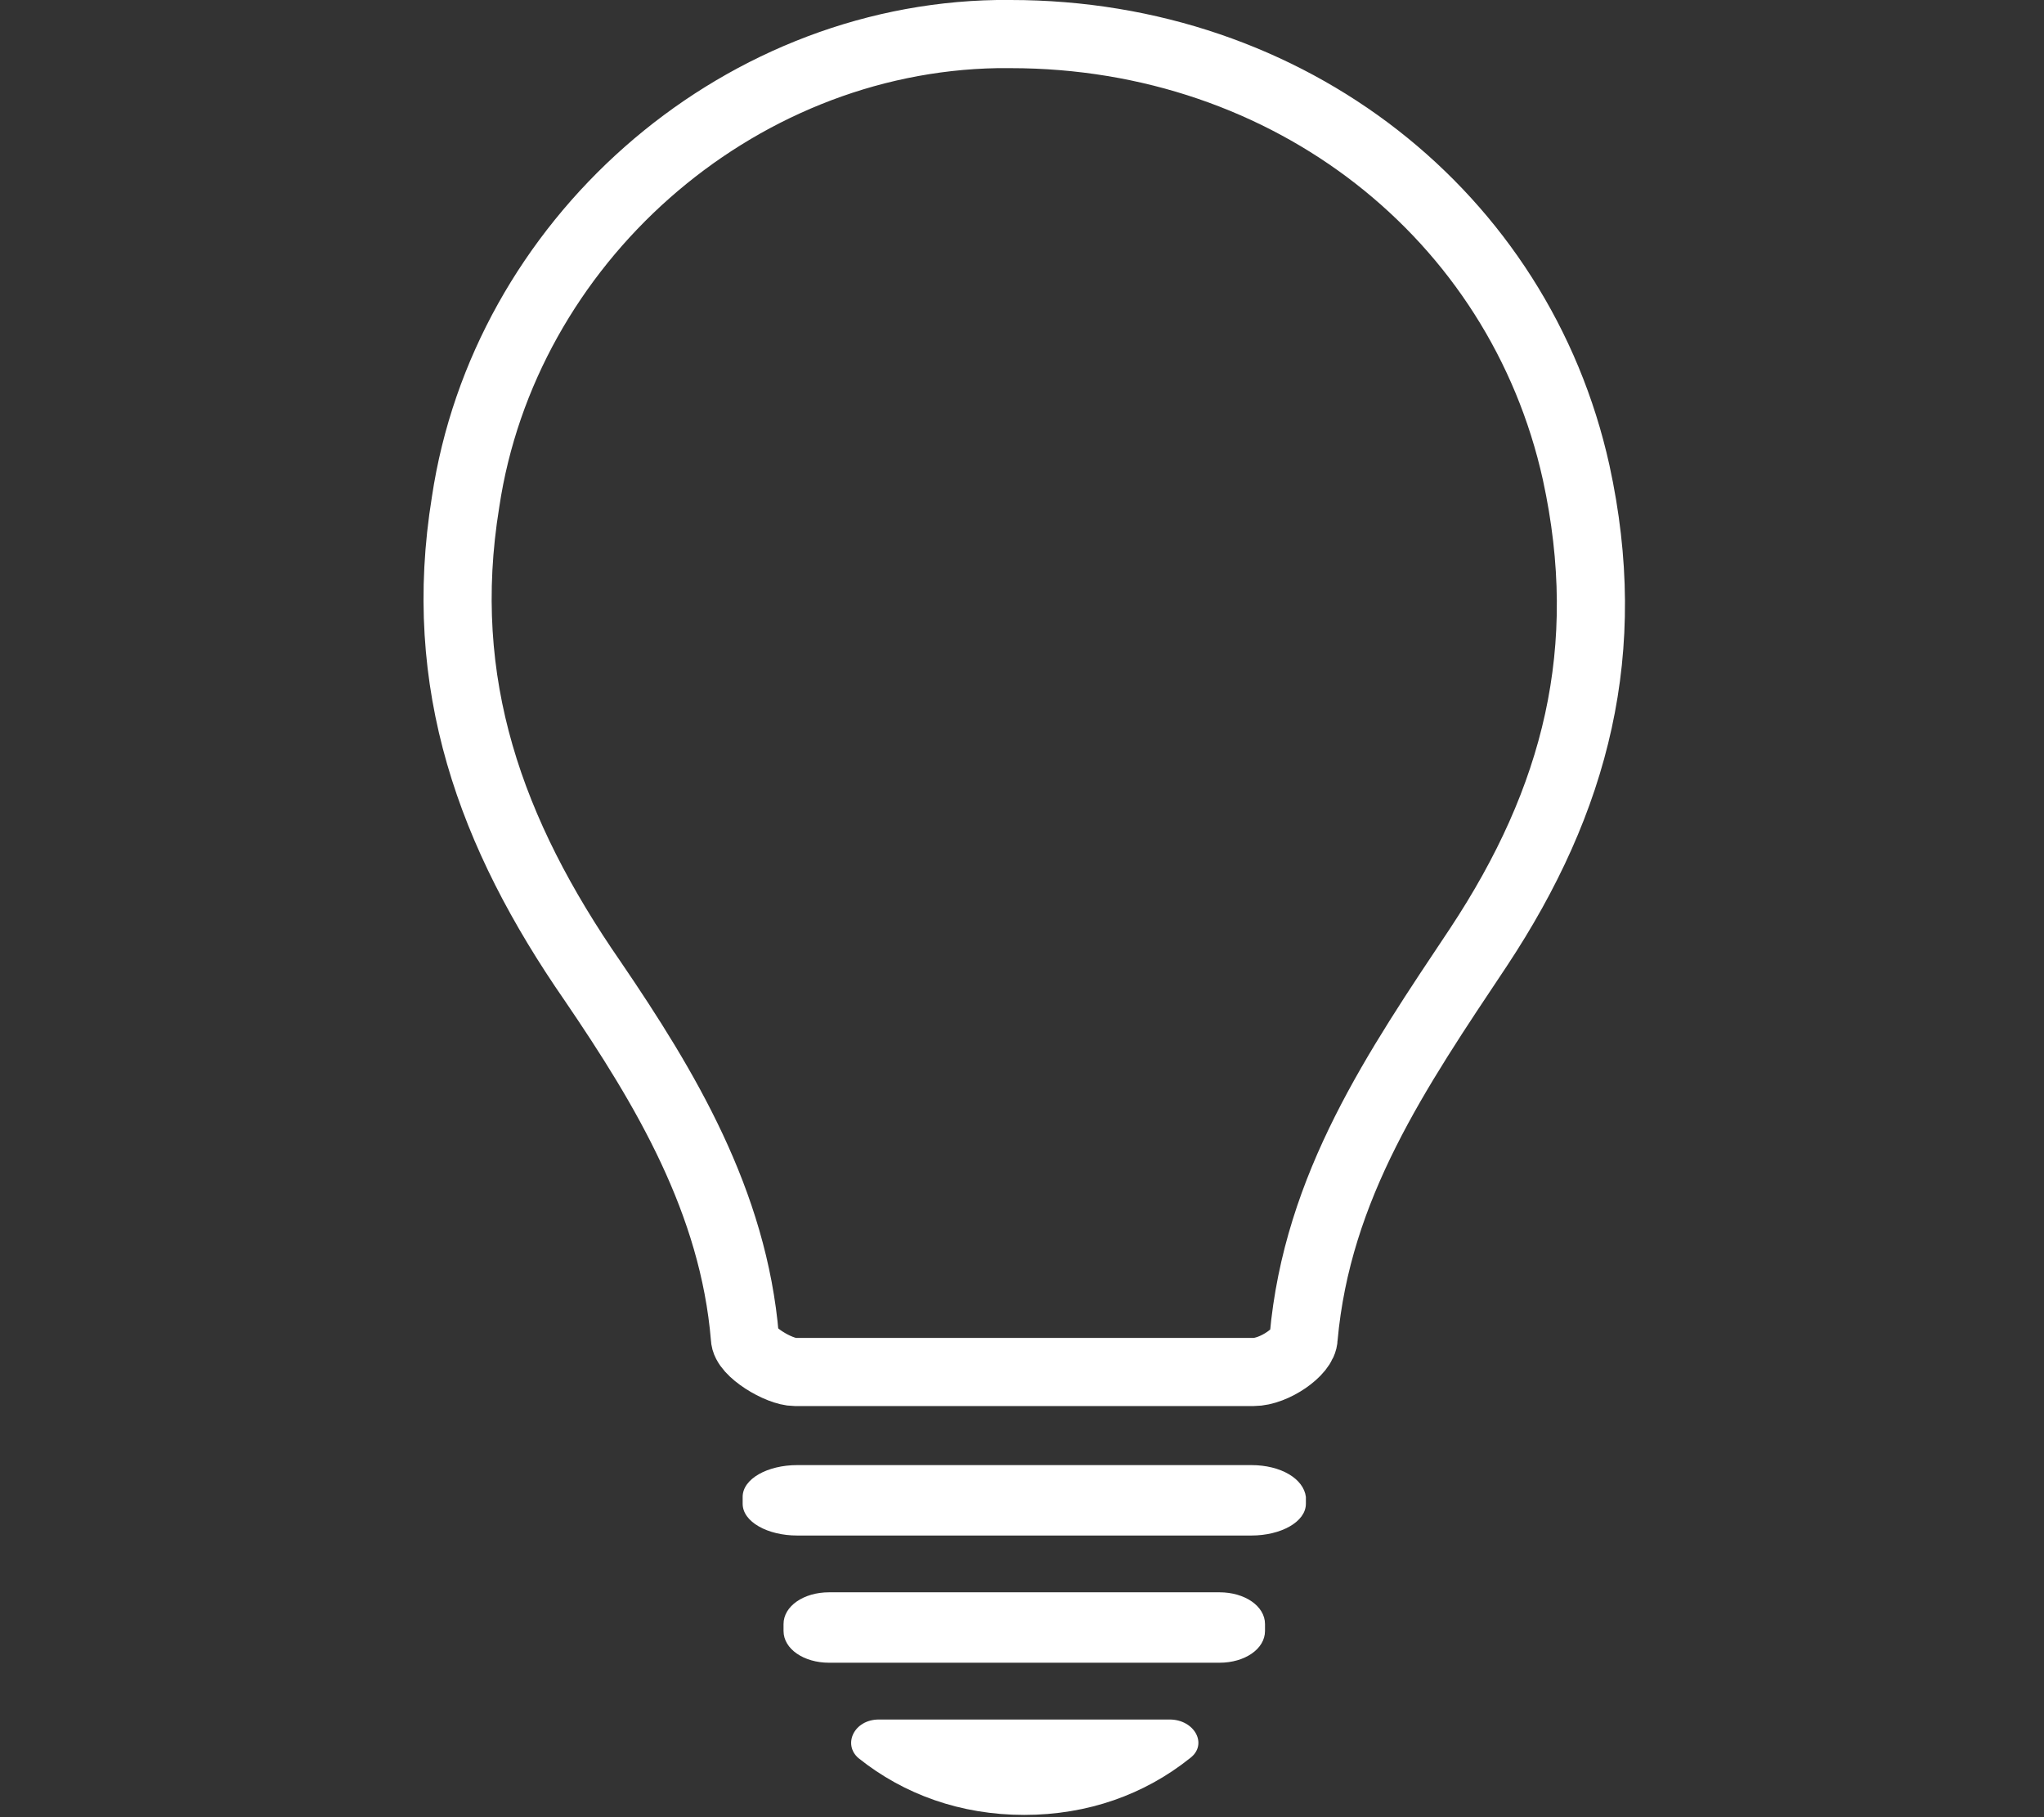 <?xml version="1.0" encoding="utf-8"?>
<!-- Generator: Adobe Illustrator 18.1.1, SVG Export Plug-In . SVG Version: 6.00 Build 0)  -->
<!DOCTYPE svg PUBLIC "-//W3C//DTD SVG 1.1//EN" "http://www.w3.org/Graphics/SVG/1.1/DTD/svg11.dtd">
<svg version="1.1" id="Layer_1" xmlns="http://www.w3.org/2000/svg" xmlns:xlink="http://www.w3.org/1999/xlink" x="0px" y="0px"
	 viewBox="0 0 90 80" style="enable-background:new 0 0 90 80;" xml:space="preserve">
<rect x="0" y="0" width="90" height="80" fill="#333333" stroke="none"/>
<style type="text/css">
	.st0{fill:#FFFFFF;}
	.st1{fill:none;stroke:#FFFFFF;stroke-width:3;stroke-miterlimit:10;}
</style>
<g>
	<g>
		<path class="st0" d="M55.1,64.5h-20c-1.3,0-2.4,0.6-2.4,1.4v0.3c0,0.8,1.1,1.4,2.4,1.4h20c1.3,0,2.4-0.6,2.4-1.4v-0.3
			C57.4,65.1,56.4,64.5,55.1,64.5L55.1,64.5z"/>
	</g>
</g>
<g>
	<path class="st1" d="M44.5,1.5c-0.2,0-0.4,0-0.6,0c-11.6,0.2-21.7,9.2-23.4,20.6c-1.3,8,1.1,14.6,5.6,21.1
		c3.2,4.7,6.2,9.7,6.7,15.7c0,0.6,1.5,1.5,2.2,1.5c1.5,0,3.2,0,4.7,0c1.7,0,3.7,0,5.4,0l0,0c1.7,0,3.7,0,5.4,0c1.5,0,3.2,0,4.7,0
		c0.9,0,2.2-0.9,2.2-1.5c0.6-6.7,4.1-11.8,7.7-17.2c4.3-6.5,6-13.1,4.3-20.9C66.9,9.5,56.8,1.5,44.5,1.5L44.5,1.5z"/>
</g>
<g>
	<path class="st0" d="M38.7,75.7c-1.1,0-1.6,1.1-0.9,1.7c2,1.6,4.5,2.5,7.3,2.5s5.3-0.9,7.3-2.5c0.8-0.6,0.2-1.7-0.9-1.7L38.7,75.7z
		"/>
</g>
<g>
	<g>
		<path class="st0" d="M53.7,70.1H36.5c-1.1,0-2,0.6-2,1.4v0.3c0,0.8,0.9,1.4,2,1.4h17.2c1.1,0,2-0.6,2-1.4v-0.3
			C55.7,70.7,54.8,70.1,53.7,70.1L53.7,70.1z"/>
	</g>
</g>
</svg>

